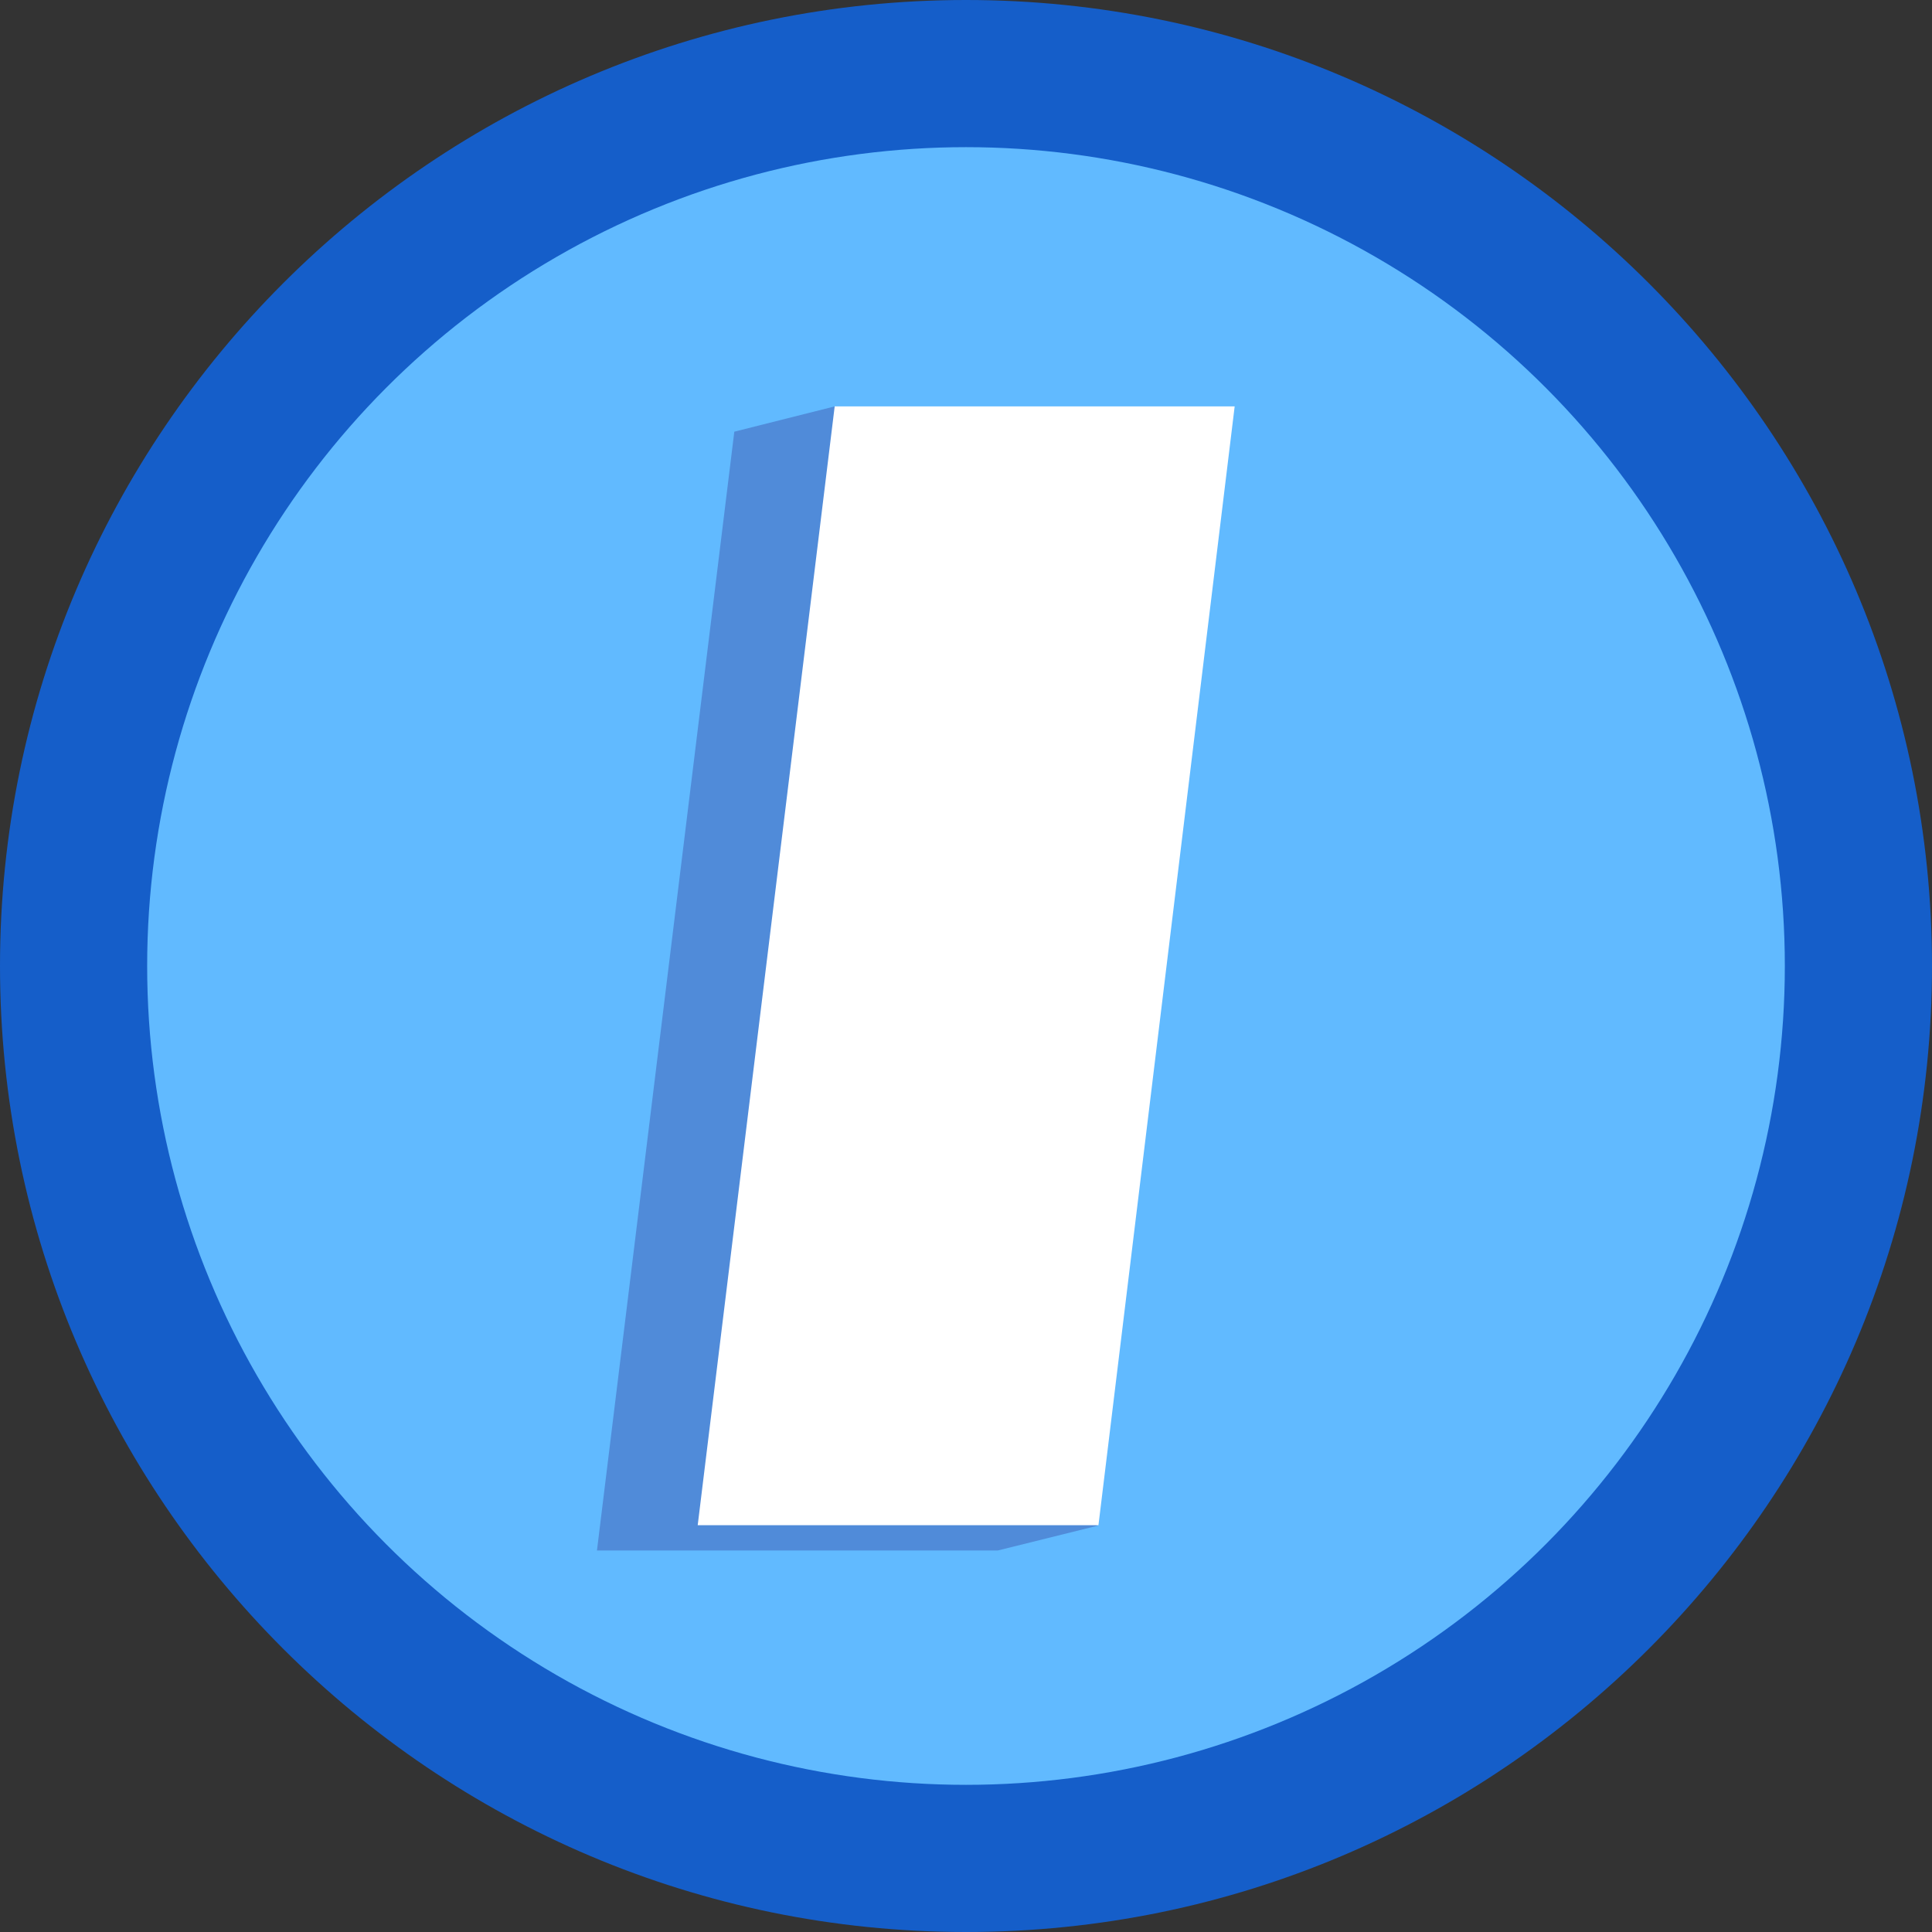 <svg xmlns="http://www.w3.org/2000/svg" version="1.1" xmlns:xlink="http://www.w3.org/1999/xlink" width="512" height="512"><rect width="100%" height="100%" fill="#333333" stroke="none"/><svg id="SvgjsSvg1227" xmlns="http://www.w3.org/2000/svg" version="1.1" viewBox="0 0 512 512">
  <!-- Generator: Adobe Illustrator 29.4.0, SVG Export Plug-In . SVG Version: 2.1.0 Build 152)  -->
  <defs>
    <style>
      .st0 {
        fill: #fff;
      }

      .st1 {
        fill: #61baff;
      }

      .st2 {
        fill: #155ec9;
      }

      .st3 {
        fill: #508bd9;
      }
    </style>
  </defs>
  <g>
    <path class="st2" d="M256,512C114.8,512,0,397.2,0,256S114.8,0,256,0s256,114.8,256,256-114.8,256-256,256Z"></path>
    <circle class="st1" cx="256" cy="256" r="217"></circle>
  </g>
  <polygon class="st3" points="300.6 114.4 229.5 114.4 221.2 107.7 194.6 114.4 158.2 410.9 264.4 410.9 291 404.3 266.4 394.8 300.6 114.4"></polygon>
  <path class="st0" d="M221.2,107.7h106l-36.1,296.5h-106.2l36.3-296.5Z"></path>
</svg><style>@media (prefers-color-scheme: light) { :root { filter: none; } }
@media (prefers-color-scheme: dark) { :root { filter: none; } }
</style></svg>